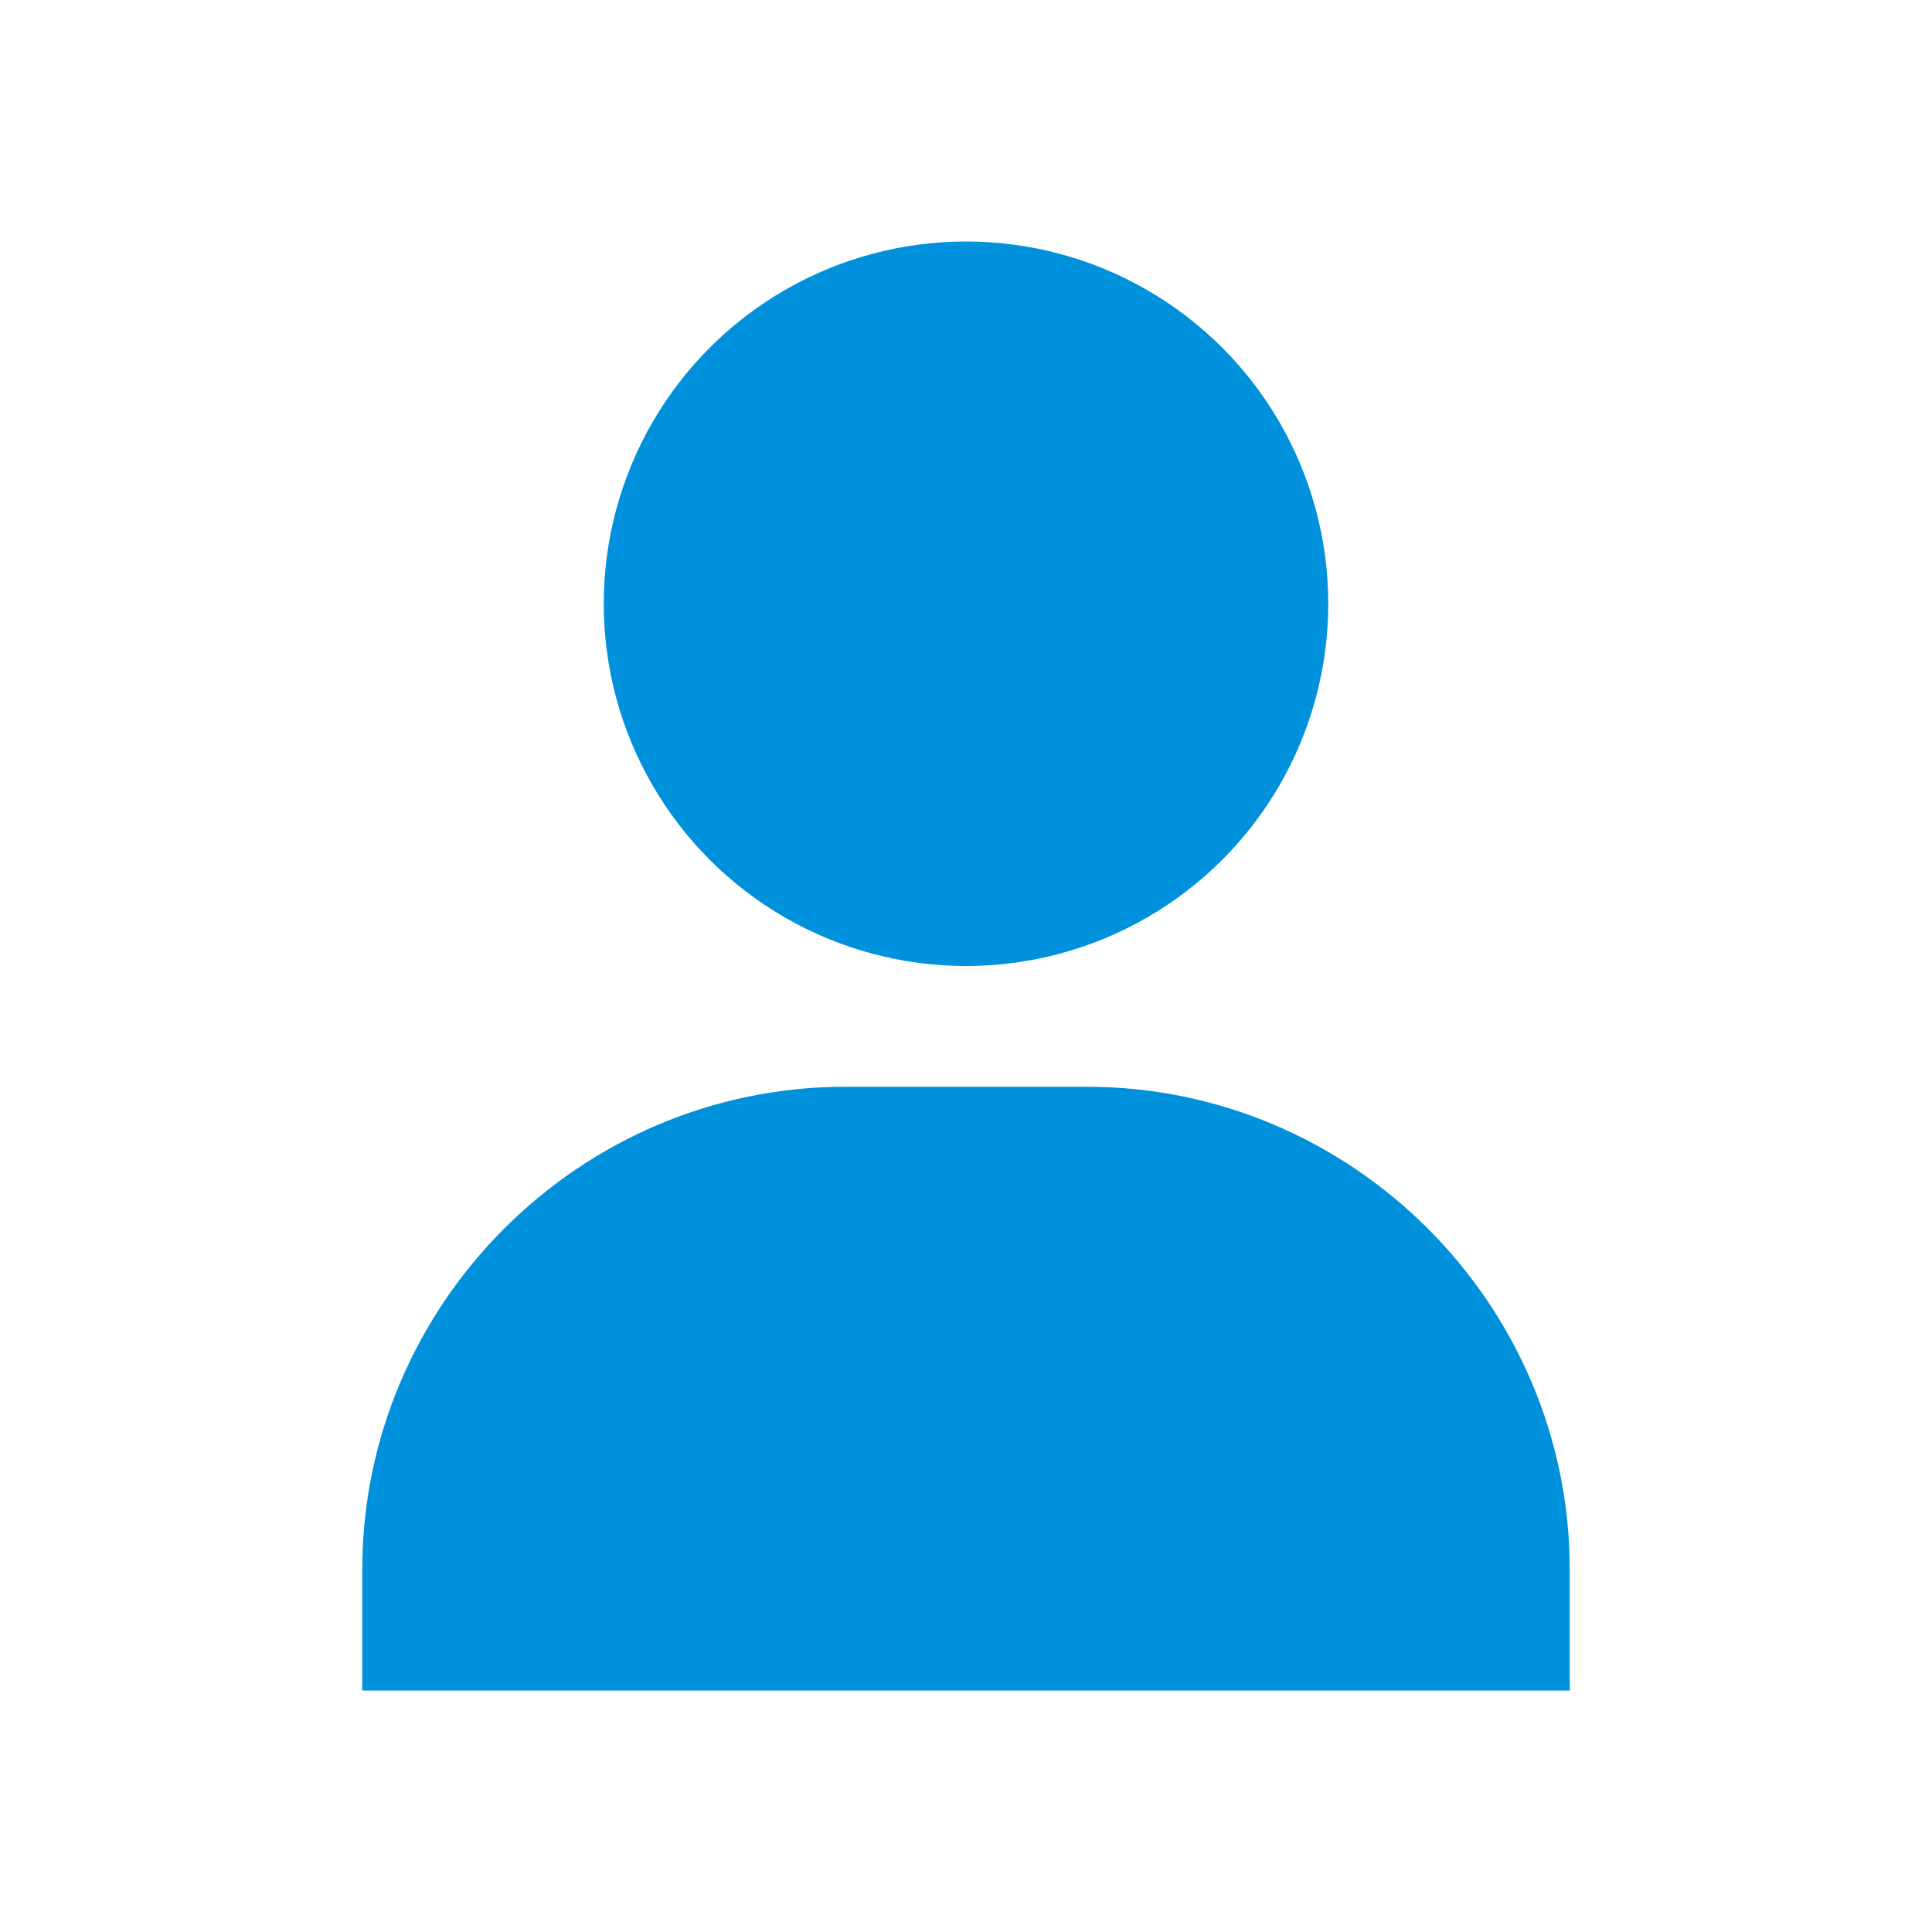 <?xml version="1.0" encoding="utf-8"?>
<!-- Generator: Adobe Illustrator 23.0.1, SVG Export Plug-In . SVG Version: 6.00 Build 0)  -->
<svg version="1.1" xmlns="http://www.w3.org/2000/svg" xmlns:xlink="http://www.w3.org/1999/xlink" x="0px" y="0px"
	 viewBox="0 0 16 16" style="enable-background:new 0 0 16 16;" xml:space="preserve">
<style type="text/css">
	.st0{fill:none;}
	.st1{fill:#0091DC;}
	.st2{fill:#A3B2BC;}
	.st3{fill:#FFFFFF;}
	.st4{fill:#A2B1BA;}
	.st5{fill:#A0AFB8;}
	.st6{fill:#333333;}
	.st7{display:none;}
	.st8{display:inline;}
	.st9{fill:none;stroke:#FF00FF;stroke-miterlimit:10;stroke-opacity:0.5;}
	.st10{fill:none;stroke:#28C819;stroke-miterlimit:10;stroke-opacity:0.5;}
</style>
<g id="content_1_">
	<g>
		<g>
			<g>
				<g>
					<circle class="st1" cx="8" cy="5" r="3"/>
				</g>
			</g>
			<path class="st1" d="M9,9H7c-2.2,0-4,1.8-4,4v1h10v-1C13,10.8,11.2,9,9,9z"/>
		</g>
	</g>
	<rect y="0" class="st0" width="16" height="16"/>
</g>
<g id="guides" class="st7">
</g>
</svg>
